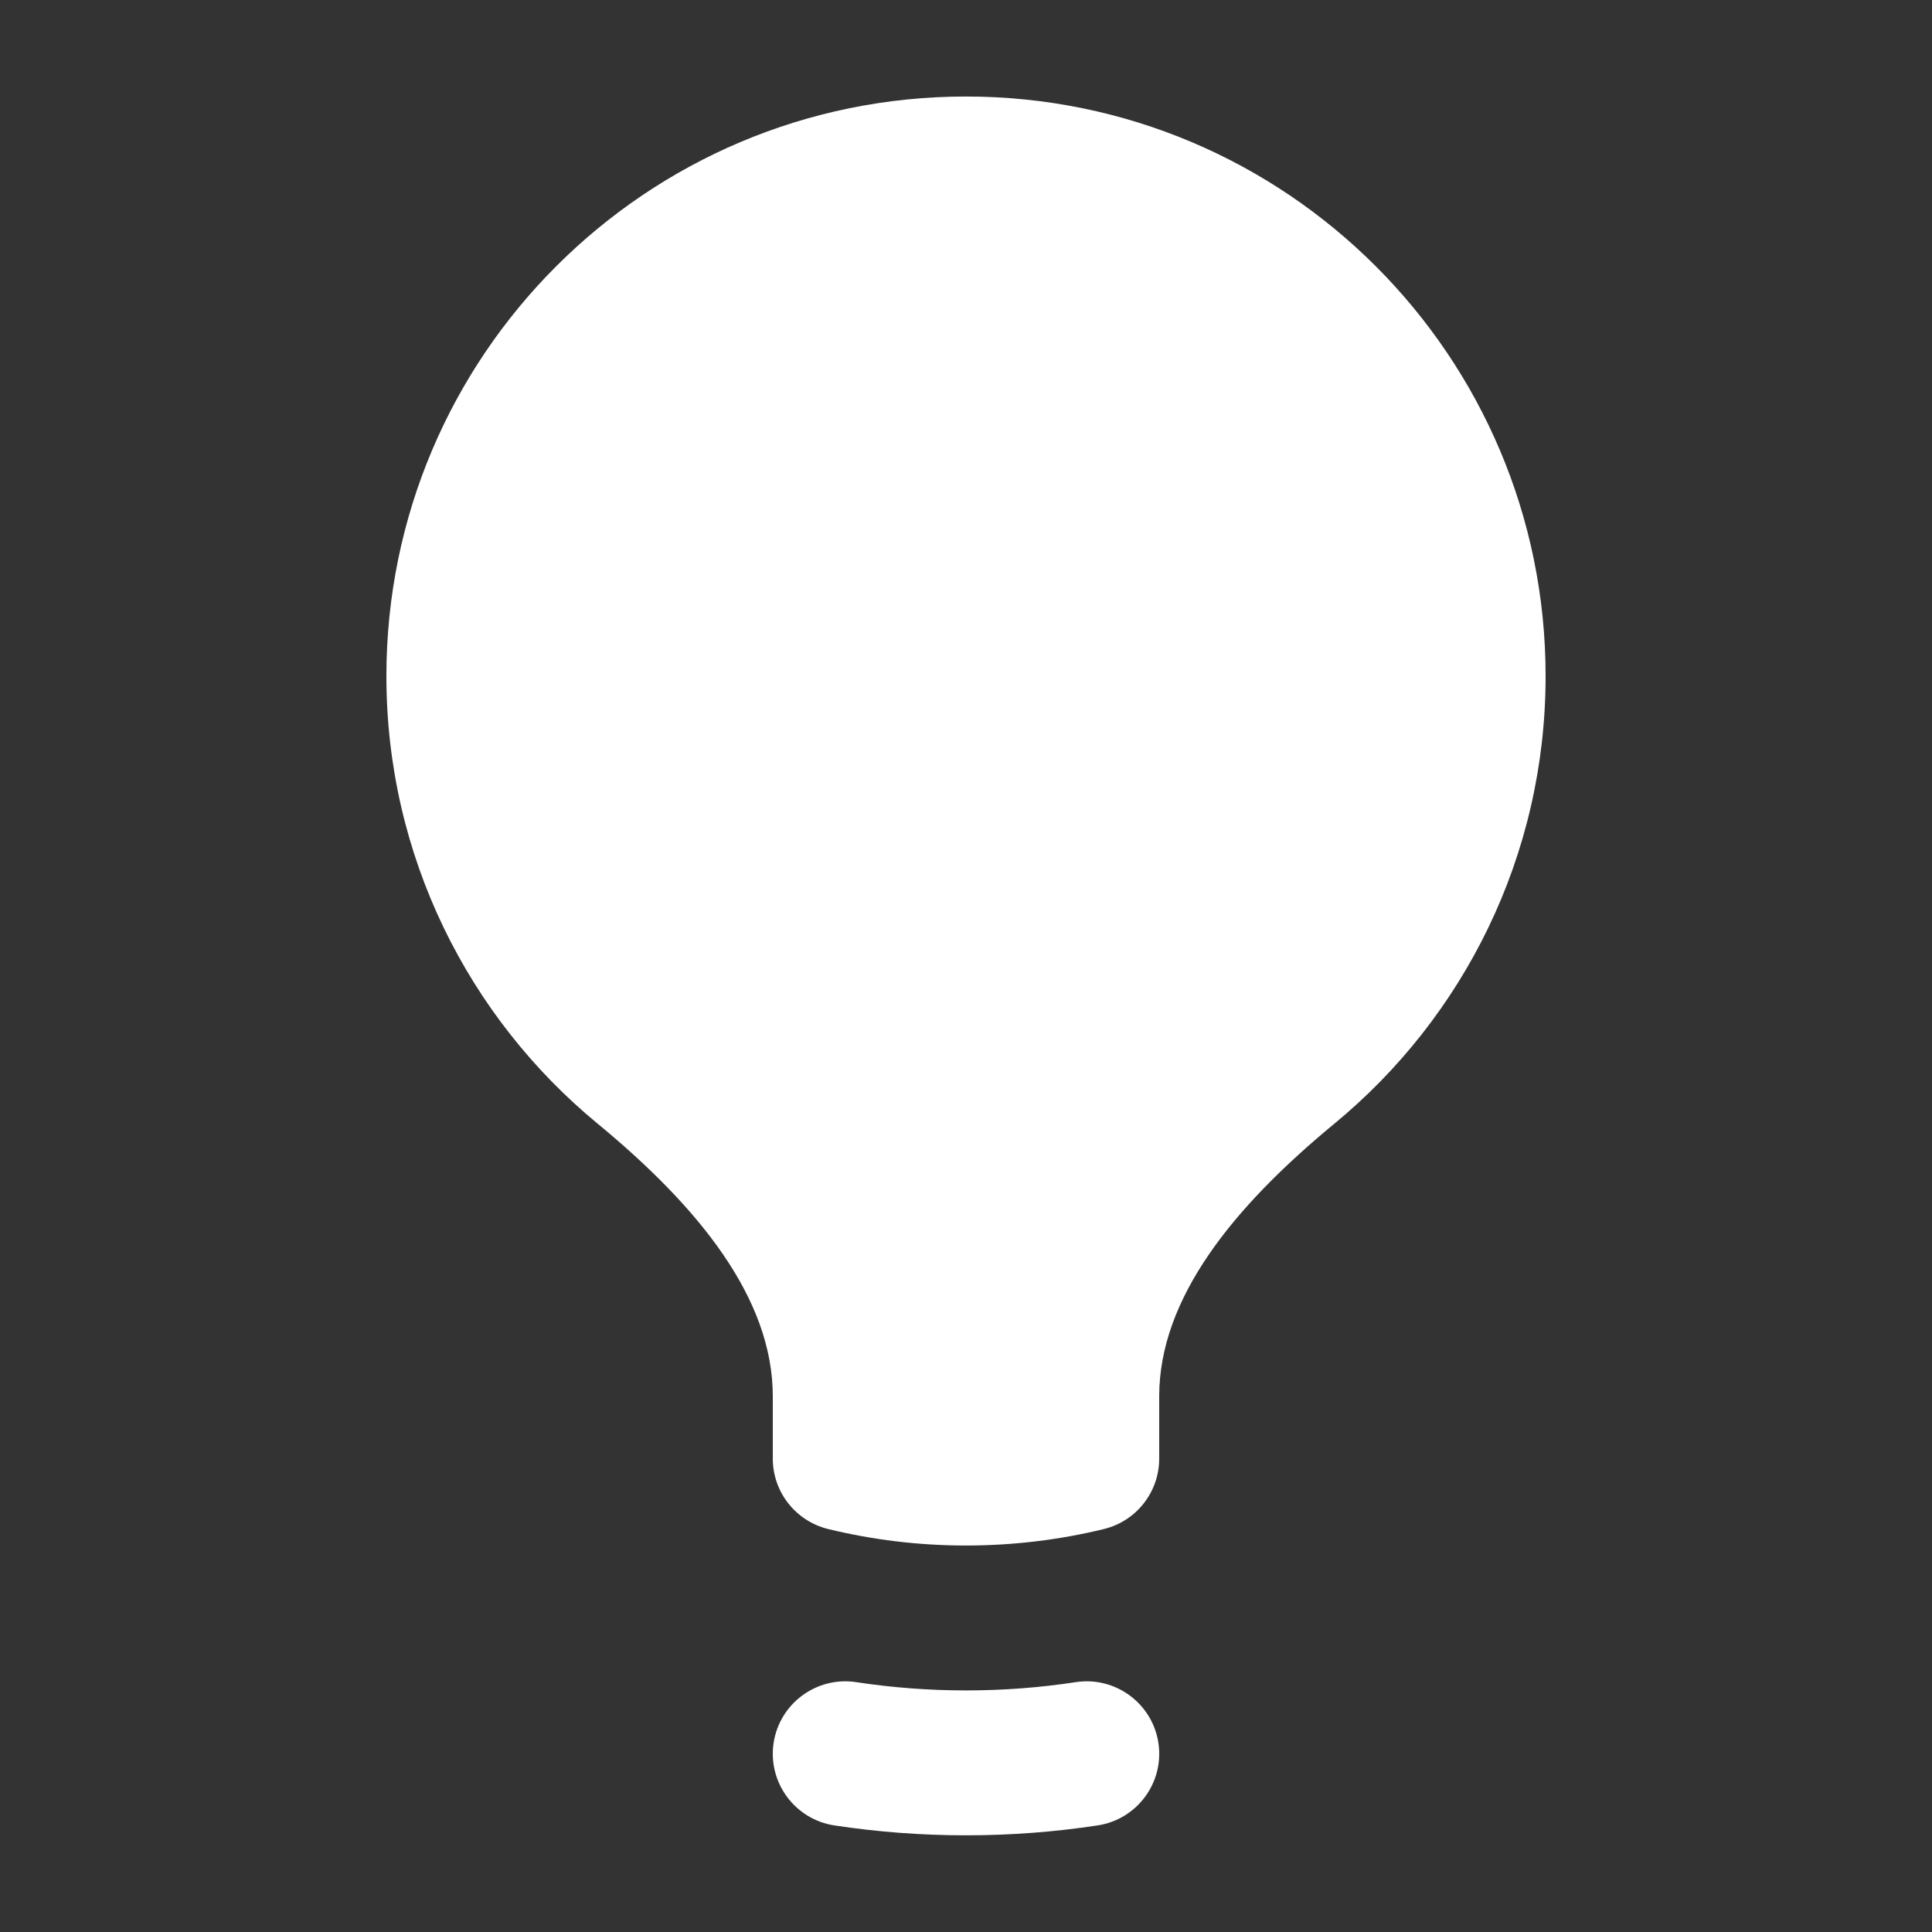 <svg width="24" height="24" viewBox="0 0 24 24" fill="none" xmlns="http://www.w3.org/2000/svg">
<rect x="0" y="0" width="24" height="24" fill="#333333" stroke="none"/>
<path d="M12 1.199C8.024 1.199 4.8 4.423 4.8 8.399C4.8 10.637 5.822 12.638 7.422 13.957C8.685 14.998 9.6 16.131 9.6 17.346V18.12C9.6 18.534 9.884 18.895 10.287 18.994C10.837 19.128 11.411 19.199 12 19.199C12.589 19.199 13.164 19.128 13.714 18.994C14.117 18.895 14.4 18.534 14.4 18.12V17.346C14.4 16.131 15.315 14.998 16.578 13.957C18.178 12.638 19.2 10.637 19.2 8.399C19.2 4.423 15.976 1.199 12 1.199Z" fill="white"/>
<path d="M10.635 20.896C10.144 20.822 9.685 21.16 9.61 21.651C9.536 22.142 9.874 22.601 10.365 22.676C10.899 22.757 11.445 22.799 12 22.799C12.556 22.799 13.102 22.757 13.635 22.676C14.127 22.601 14.465 22.142 14.39 21.651C14.315 21.16 13.856 20.822 13.365 20.896C12.92 20.964 12.465 20.999 12 20.999C11.536 20.999 11.08 20.964 10.635 20.896Z" fill="white"/>
</svg>
